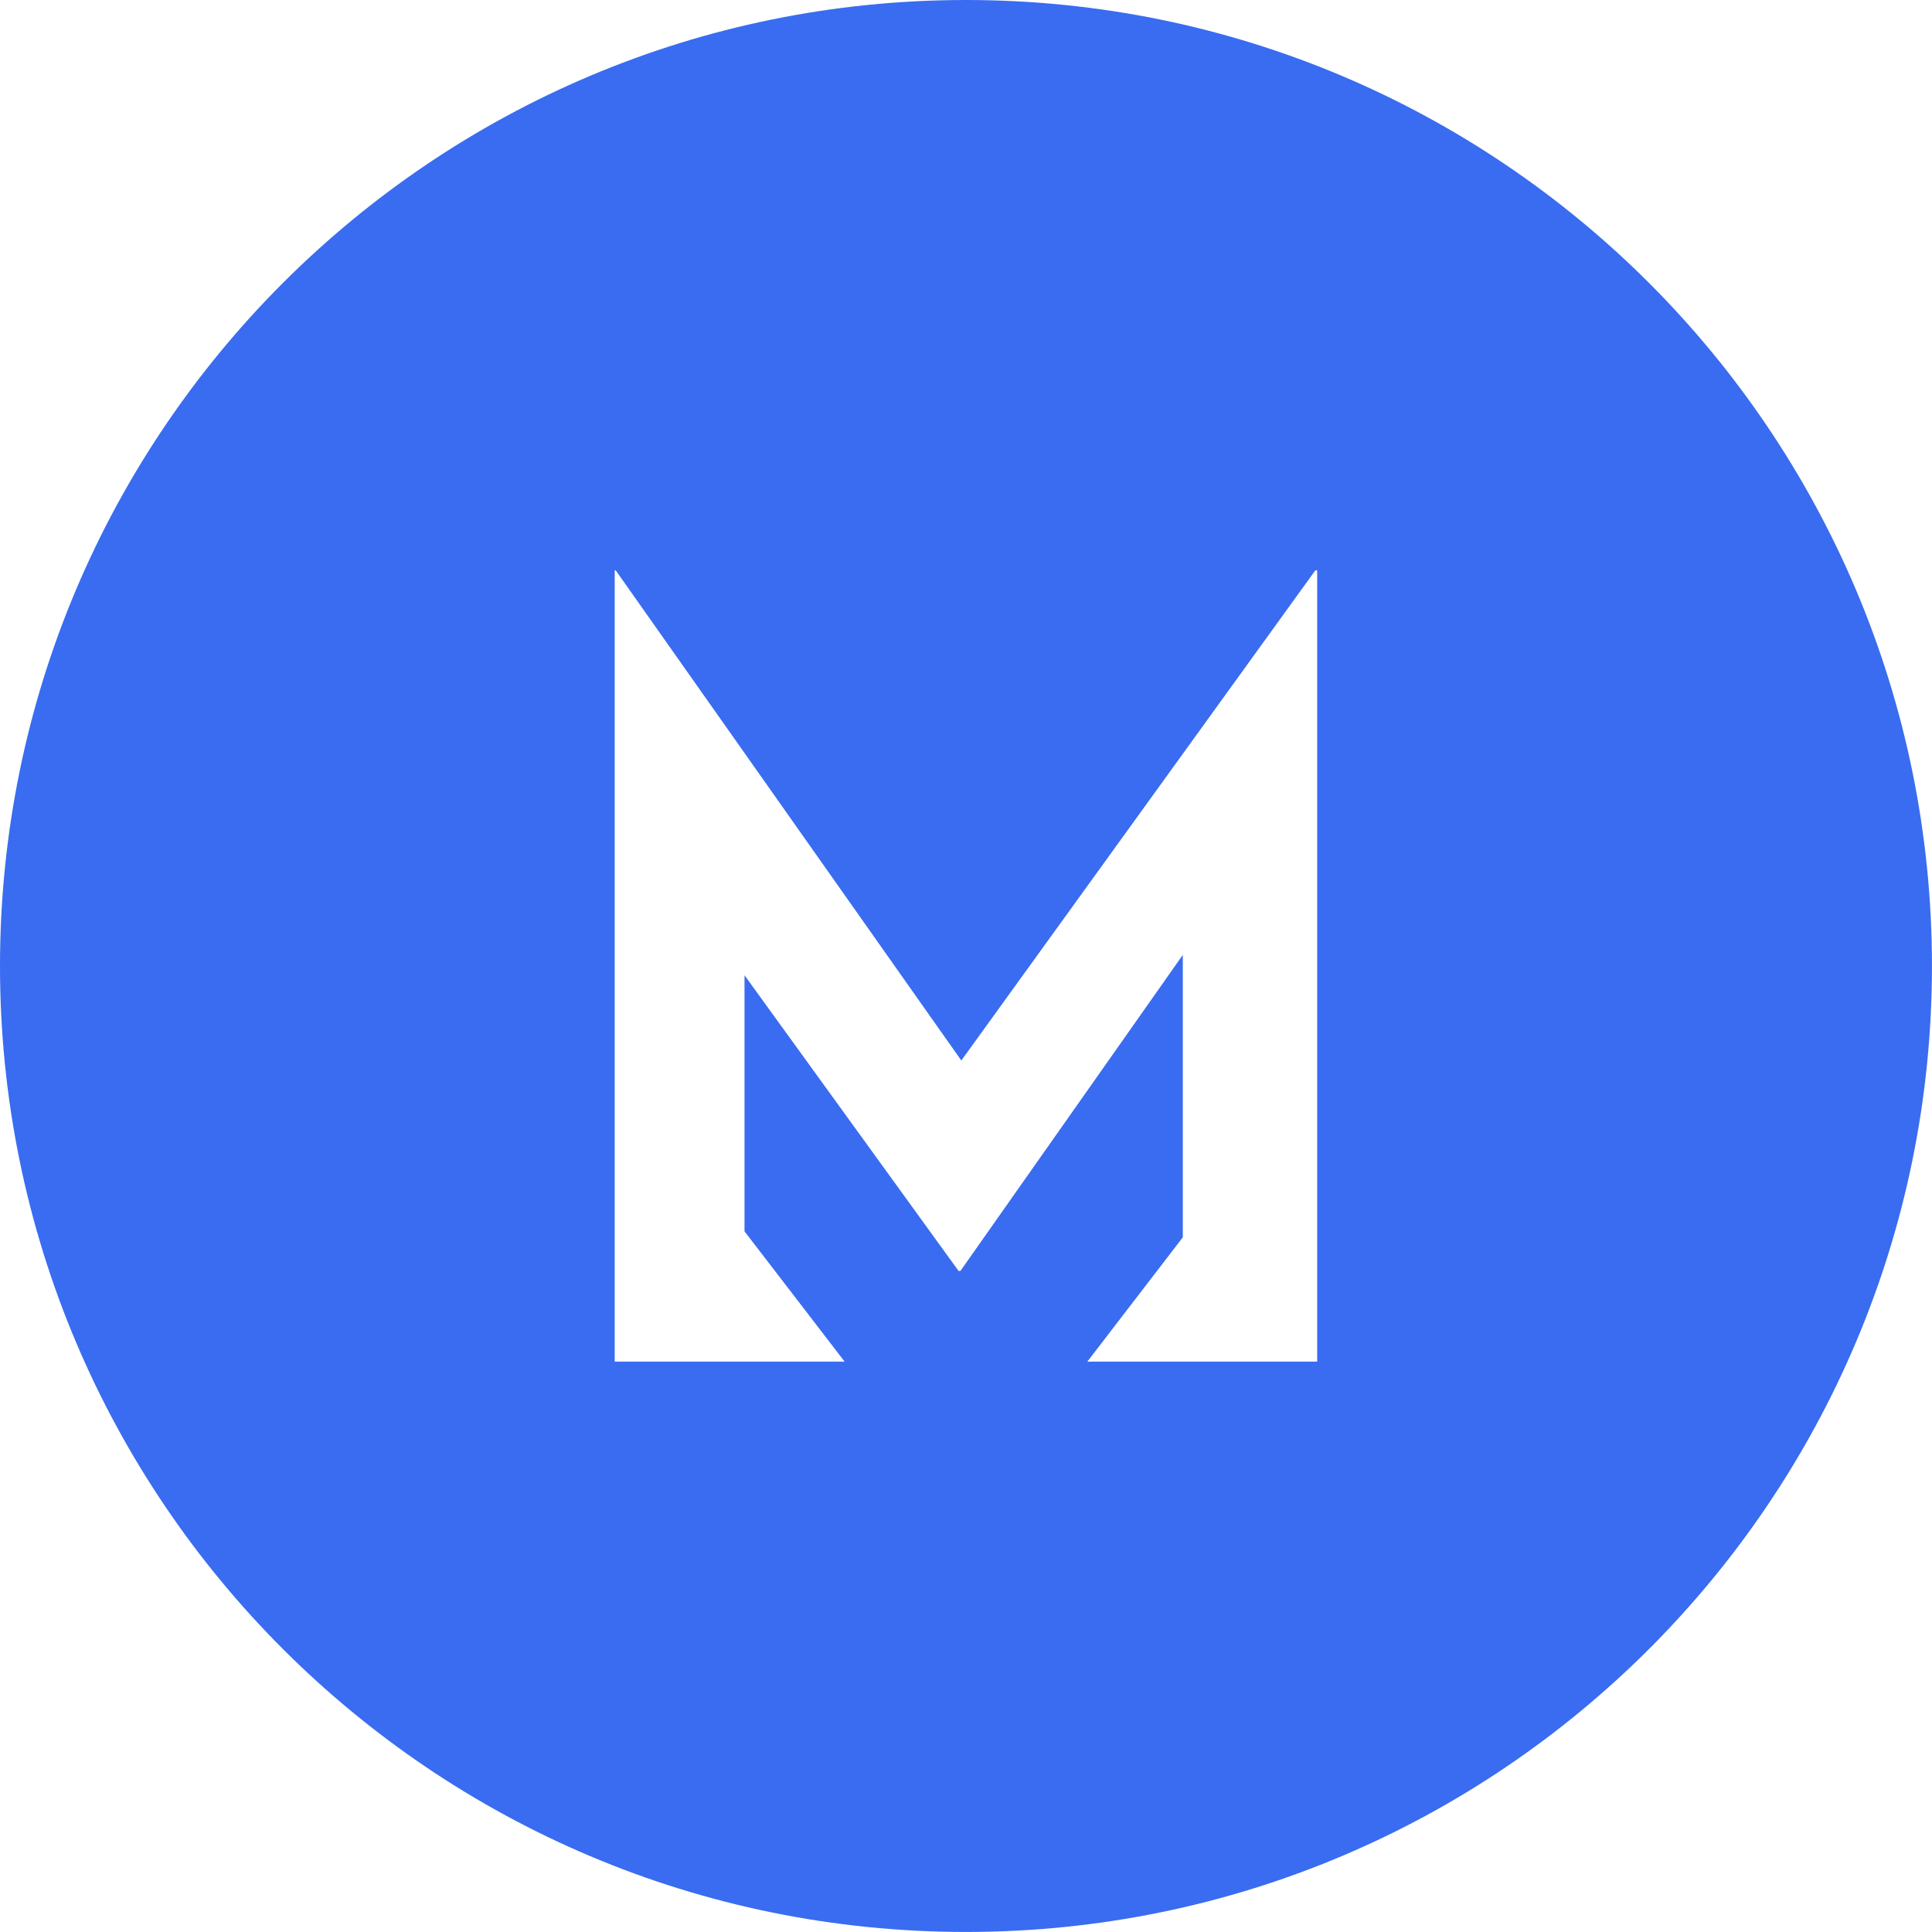 <svg xmlns="http://www.w3.org/2000/svg" xmlns:xlink="http://www.w3.org/1999/xlink" preserveAspectRatio="xMidYMid" width="50" height="50" viewBox="0 0 50 50">
  <defs>
    <style>
      .cls-1 {
        fill: #396cf0;
        fill-rule: evenodd;
      }
    </style>
  </defs>
  <path d="M24.999,0.000 C11.192,0.000 -0.000,11.193 -0.000,25.000 C-0.000,38.806 11.192,49.999 24.999,49.999 C38.806,49.999 49.999,38.806 49.999,25.000 C49.999,11.193 38.806,0.000 24.999,0.000 ZM34.089,27.495 L34.089,34.120 L34.089,35.239 L28.140,35.239 L30.611,32.022 L30.611,24.713 L24.856,32.891 L24.807,32.891 L19.268,25.240 L19.268,31.867 L21.859,35.239 L19.268,35.239 L15.909,35.239 L15.909,27.495 L15.909,14.760 L15.934,14.760 L24.879,27.446 L34.041,14.760 L34.089,14.760 L34.089,27.495 Z" class="cls-1"/>
</svg>

